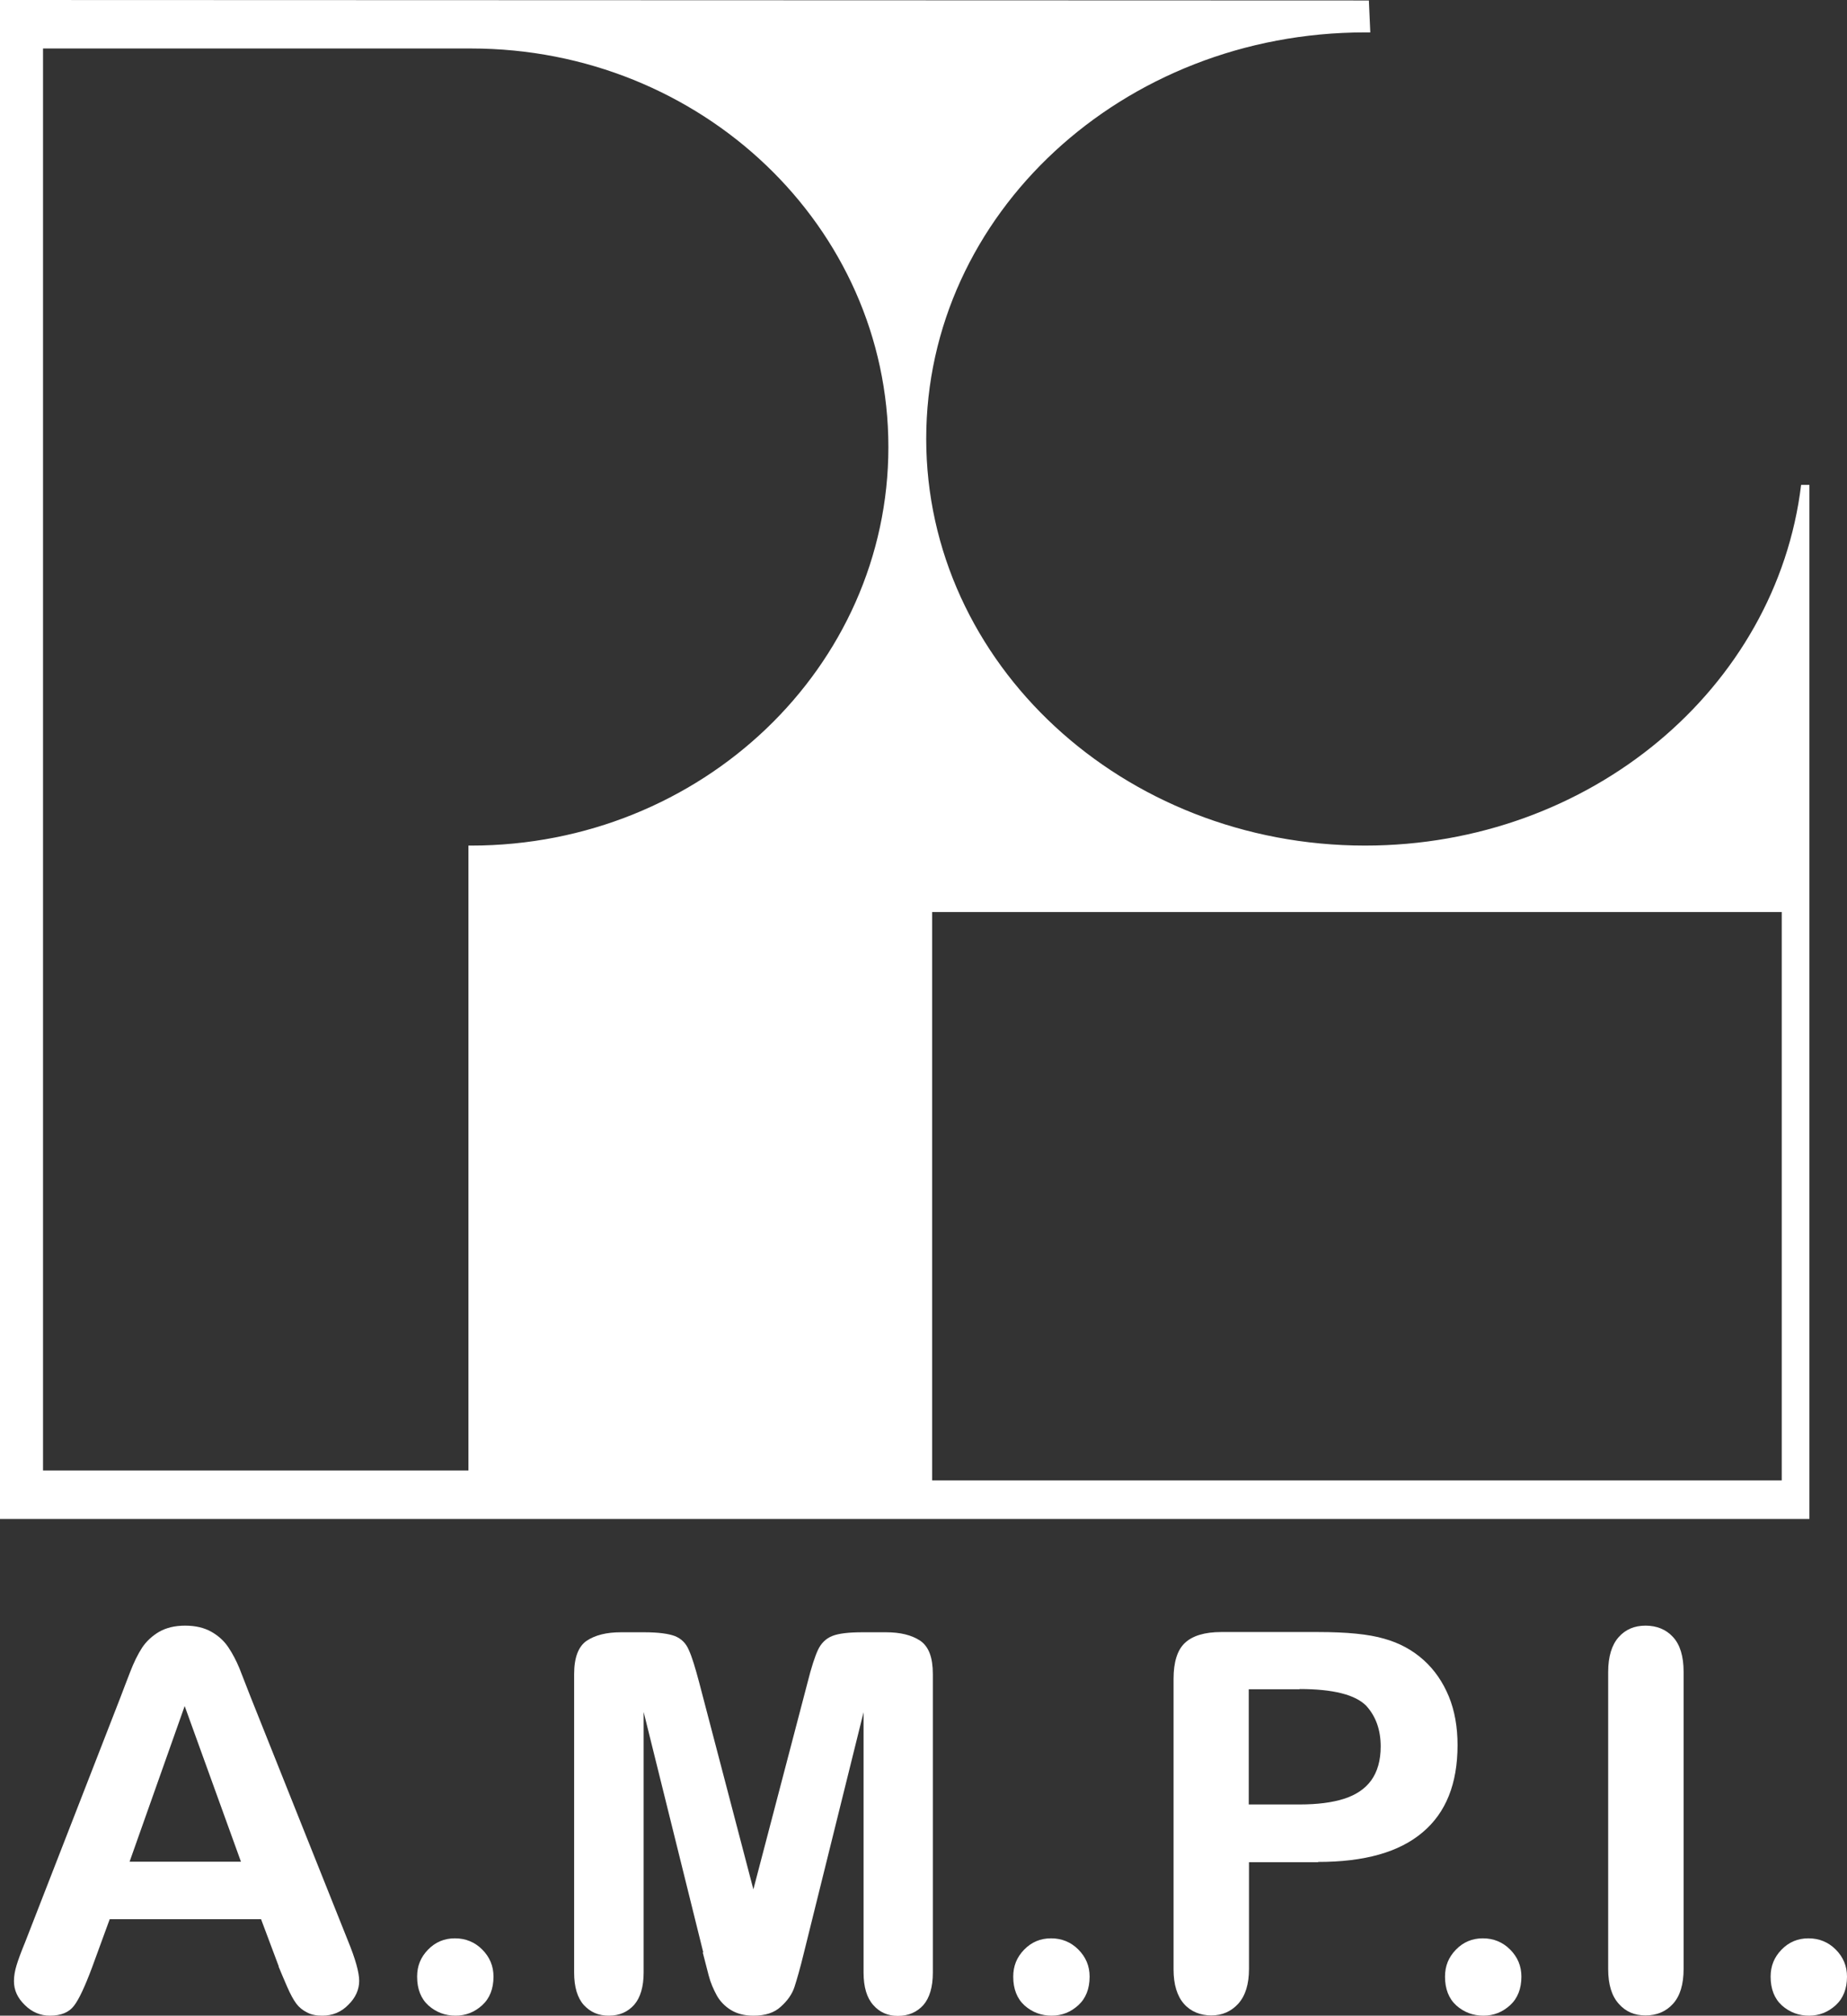 <svg xmlns="http://www.w3.org/2000/svg" id="Capa_2" viewBox="0 0 78.11 85.22"><rect x="0" y="0" width="78.11" height="85.22" fill="#333333" stroke="none"/><defs><style>      .cls-1 {        fill-rule: evenodd;      }      .cls-1, .cls-2 {        fill: #fff;      }    </style></defs><g id="Capa_1-2" data-name="Capa_1"><g><path class="cls-1" d="M0,0v64.22h76.52V20.5h-.35c-1.04,8.58-8.9,15.25-18.44,15.25-10.24,0-18.56-7.7-18.56-17.2S47.48,1.37,57.73,1.37c.07,0,.15,0,.22,0l-.06-1.35M19.92,35.75s-.07,0-.11,0v26.42H1.82V2.05h17.7c.13,0,.27,0,.4,0,9.75,0,17.65,7.55,17.65,16.85s-7.9,16.85-17.65,16.85ZM75.35,62.59h-35.93v-24.03h35.93v24.03Z"></path><path class="cls-2" d="M11.79,83.14l-.75-2h-6.4l-.75,2.05c-.3.8-.55,1.34-.76,1.61-.21.28-.55.42-1.02.42-.4,0-.76-.15-1.06-.45-.31-.3-.46-.63-.46-1.01,0-.22.04-.44.11-.67.07-.23.19-.56.36-.97l4.03-10.35c.11-.3.25-.65.41-1.07.16-.42.33-.76.51-1.04.18-.27.43-.5.72-.67.3-.17.66-.26,1.1-.26s.81.09,1.11.26c.3.17.54.39.72.66.18.27.33.56.46.87.12.31.28.72.48,1.23l4.11,10.29c.32.78.48,1.35.48,1.71s-.15.71-.46,1.01c-.3.31-.67.46-1.1.46-.25,0-.47-.04-.65-.14-.18-.09-.33-.21-.45-.37-.12-.16-.25-.4-.39-.72-.14-.32-.26-.61-.36-.85h0ZM5.48,78.71h4.71l-2.38-6.58-2.33,6.58h0Z"></path><path class="cls-2" d="M19.27,85.22c-.44,0-.82-.14-1.15-.43-.32-.29-.48-.7-.48-1.22,0-.45.15-.82.46-1.14.31-.32.69-.48,1.14-.48s.84.16,1.15.47c.32.32.48.7.48,1.15,0,.51-.16.92-.48,1.21-.32.29-.69.44-1.13.44h0Z"></path><path class="cls-2" d="M29.74,82.54l-2.52-10.16v11.01c0,.61-.14,1.07-.4,1.37-.27.3-.62.46-1.07.46s-.78-.15-1.06-.45c-.27-.3-.41-.76-.41-1.37v-12.62c0-.7.18-1.17.53-1.41.36-.24.84-.36,1.45-.36h.99c.59,0,1.02.06,1.29.16.27.11.47.3.59.59.13.28.27.74.44,1.38l2.29,8.74,2.29-8.74c.16-.64.31-1.1.44-1.38.13-.28.33-.48.6-.59.27-.11.7-.16,1.29-.16h.99c.61,0,1.09.12,1.45.36.36.25.53.71.53,1.41v12.62c0,.61-.14,1.07-.4,1.37-.27.3-.63.46-1.08.46-.42,0-.77-.15-1.04-.46-.27-.3-.41-.76-.41-1.37v-11.01l-2.52,10.16c-.16.66-.3,1.14-.4,1.45-.1.31-.3.59-.58.84-.28.26-.66.38-1.16.38-.37,0-.69-.08-.95-.24-.26-.16-.46-.37-.6-.62-.14-.26-.26-.53-.34-.84-.08-.31-.16-.63-.25-.97h0Z"></path><path class="cls-2" d="M44.48,85.22c-.44,0-.82-.14-1.15-.43-.32-.29-.48-.7-.48-1.22,0-.45.15-.82.46-1.14.31-.32.69-.48,1.14-.48s.84.16,1.15.47c.32.32.48.7.48,1.15,0,.51-.16.92-.48,1.21-.32.29-.69.44-1.13.44h0Z"></path><path class="cls-2" d="M55.74,78.73h-2.92v4.51c0,.65-.15,1.13-.45,1.47-.3.33-.68.5-1.14.5s-.87-.16-1.16-.49c-.29-.33-.44-.82-.44-1.45v-12.29c0-.71.16-1.22.48-1.52.32-.3.83-.46,1.54-.46h4.09c1.21,0,2.14.09,2.79.28.65.18,1.2.48,1.67.9.47.42.82.94,1.07,1.54.25.61.37,1.3.37,2.06,0,1.63-.49,2.86-1.48,3.69-.99.84-2.46,1.25-4.41,1.25h0ZM54.96,71.42h-2.15v4.87h2.15c.75,0,1.38-.08,1.88-.24.5-.16.89-.42,1.15-.78.26-.36.4-.84.4-1.43,0-.71-.21-1.28-.61-1.72-.46-.47-1.4-.71-2.82-.71h0Z"></path><path class="cls-2" d="M62.74,85.22c-.44,0-.82-.14-1.15-.43-.32-.29-.48-.7-.48-1.22,0-.45.15-.82.46-1.14.31-.32.69-.48,1.14-.48s.84.16,1.15.47c.32.32.48.7.48,1.15,0,.51-.16.92-.48,1.21-.32.29-.69.44-1.13.44h0Z"></path><path class="cls-2" d="M68.01,83.25v-12.56c0-.65.15-1.14.44-1.47.29-.33.67-.49,1.14-.49s.87.16,1.16.48c.3.32.45.82.45,1.47v12.56c0,.66-.15,1.15-.45,1.48-.3.33-.69.49-1.16.49s-.84-.16-1.13-.49c-.3-.33-.45-.82-.45-1.47h0Z"></path><path class="cls-2" d="M76.51,85.22c-.44,0-.82-.14-1.15-.43-.32-.29-.48-.7-.48-1.22,0-.45.15-.82.46-1.14.31-.32.69-.48,1.14-.48s.84.16,1.15.47c.32.32.48.7.48,1.15,0,.51-.16.92-.48,1.21-.32.29-.69.44-1.13.44h0Z"></path></g></g></svg>
